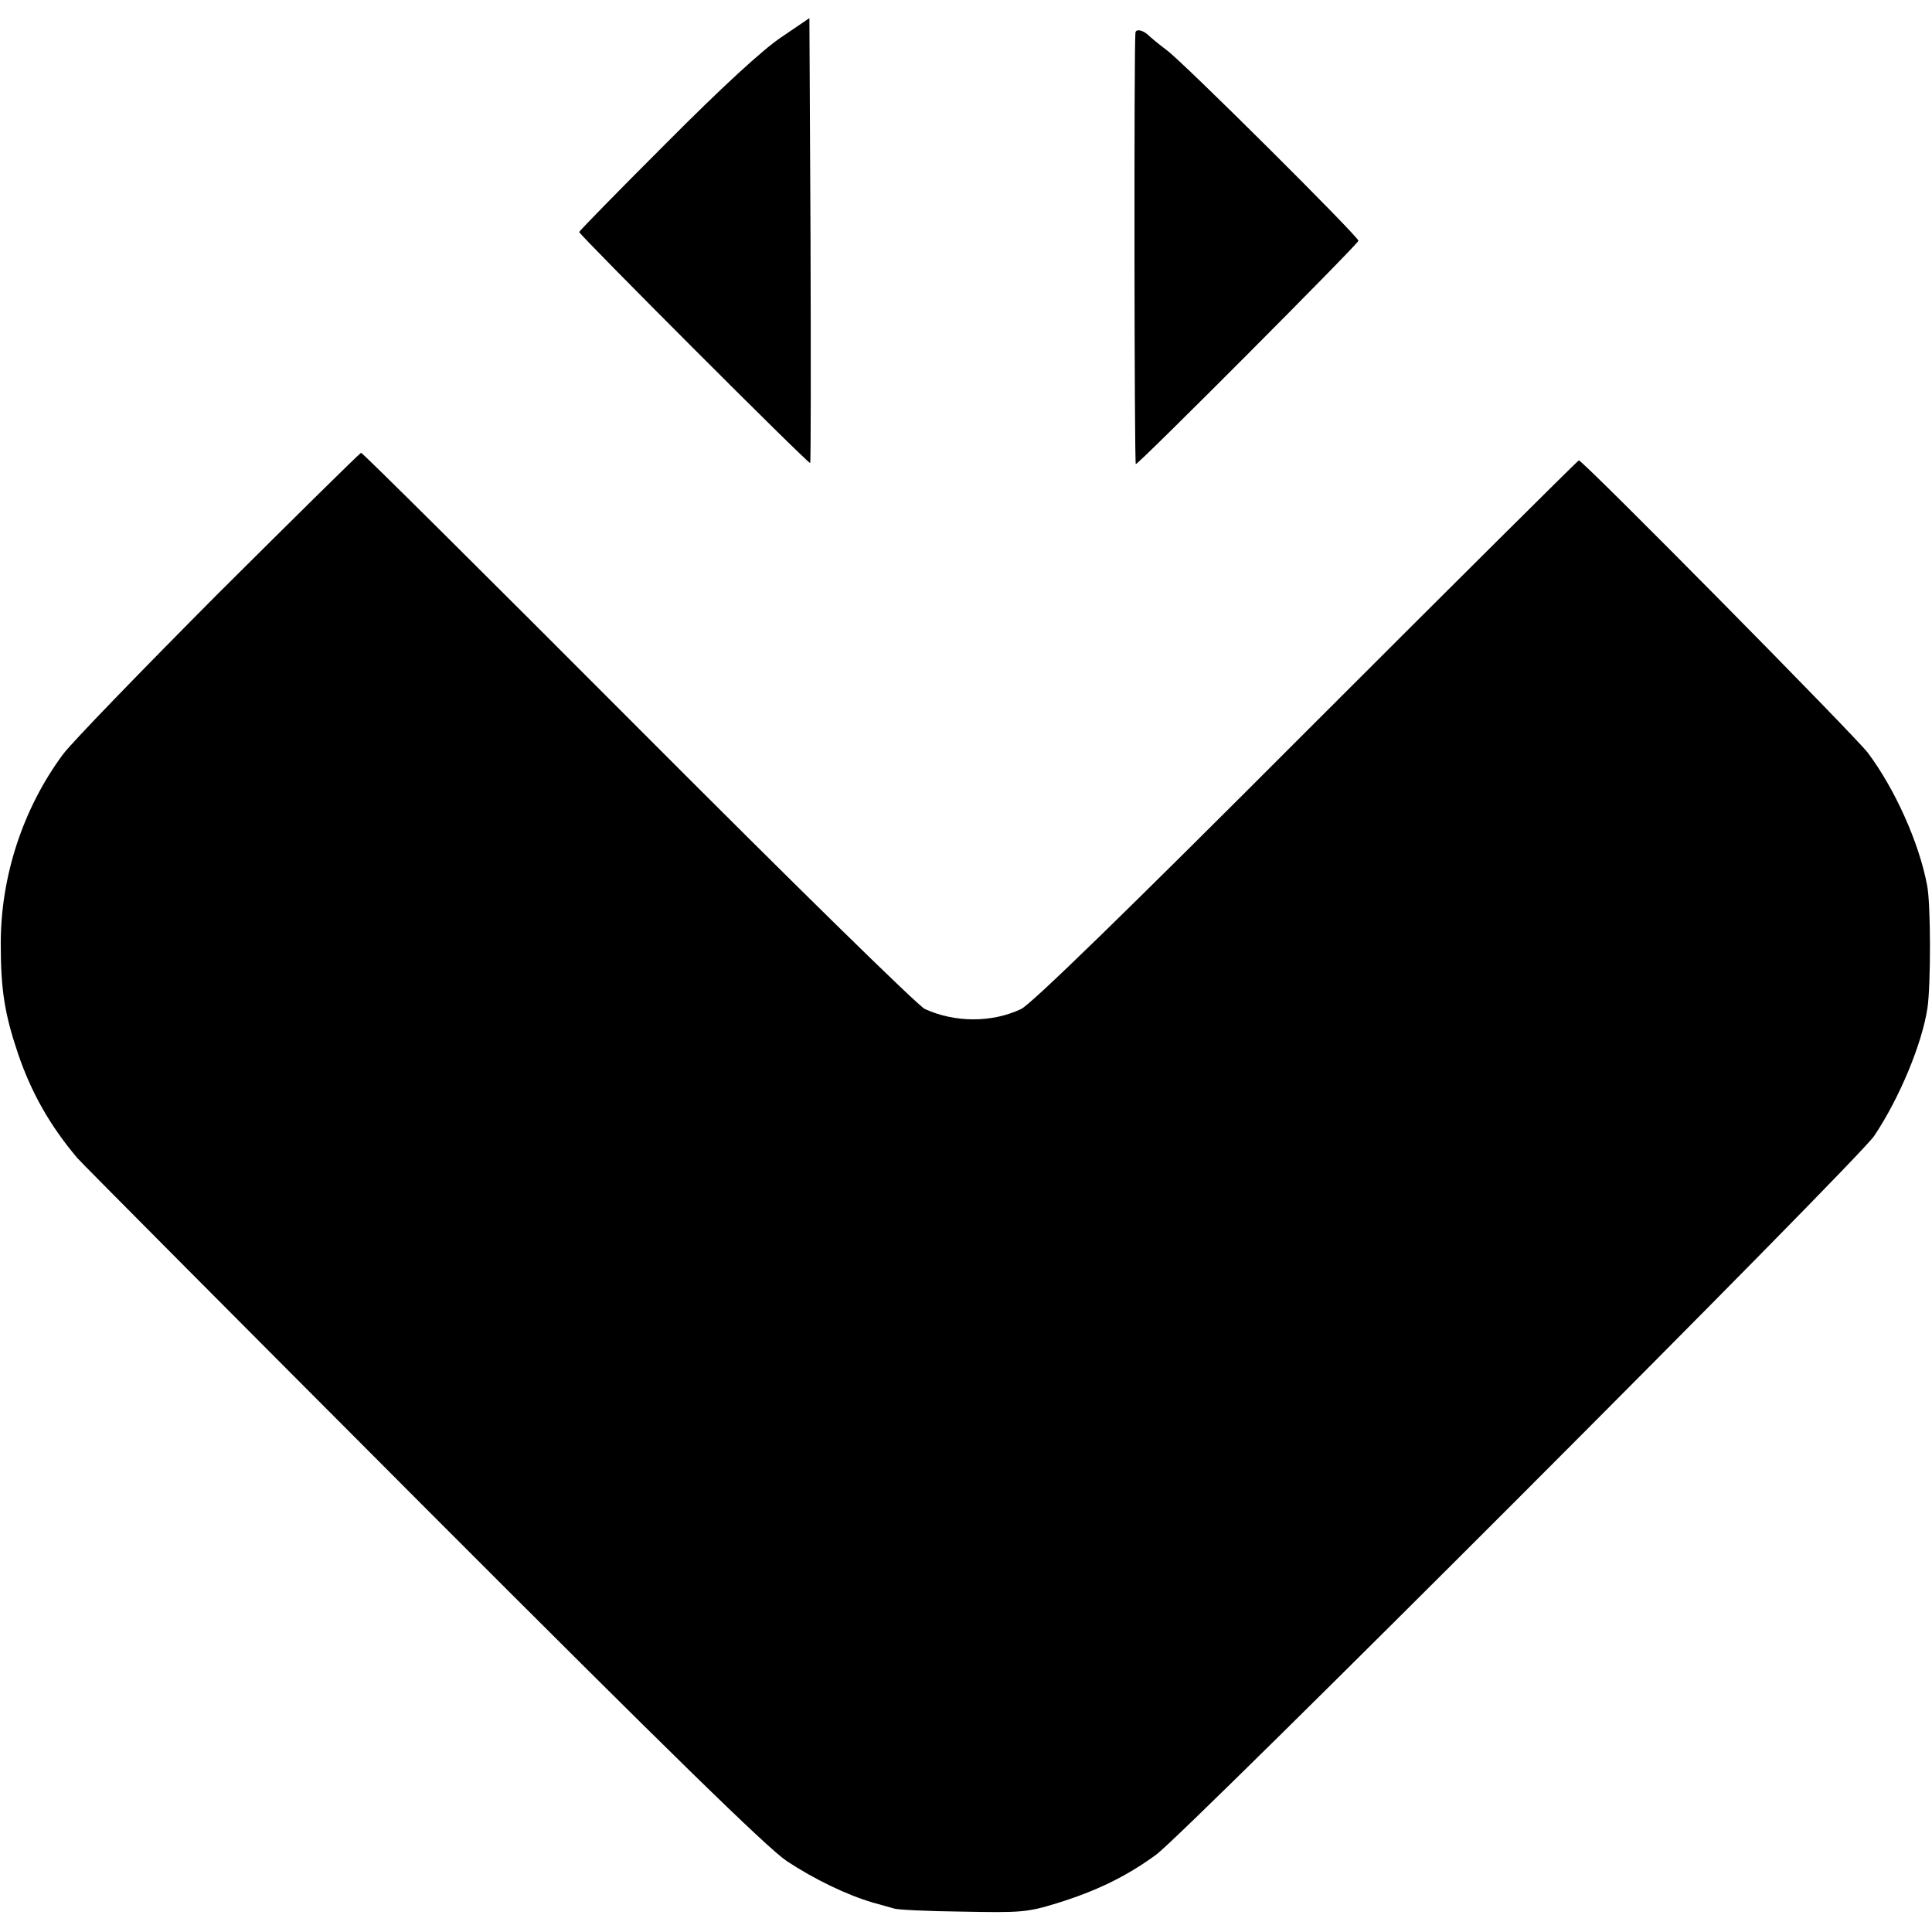 <svg version="1.0" xmlns="http://www.w3.org/2000/svg" viewBox="0 0 512 512">
  <path d="M207 9.9c-4.8 3.2-15.8 13.3-30.5 28.1-12.7 12.7-23 23.2-23 23.5 0 .7 60.8 61.6 61.2 61.2.2-.2.2-26.8.1-59.1l-.3-58.8-7.5 5.1zM300.9 8.7c-.4 3.2-.3 114.3.1 114.3.8 0 59-58.4 59-59.2 0-1.1-46.4-47.3-50.8-50.5-2-1.5-4.3-3.4-5-4.1-1.5-1.3-3.2-1.6-3.3-.5z"/>
  <path d="M57.9 157.2c-20.4 20.5-39 39.7-41.2 42.7C6.1 214.2.2 232.2.2 250c0 12.2 1 18.6 4.5 29 3.6 10.7 8.7 19.5 15.8 27.9 1.1 1.3 42.3 42.7 91.5 92 65.7 65.8 91.4 90.9 96.5 94.3 7.4 4.9 16 9 22.8 11 2.3.6 4.9 1.4 5.7 1.6.8.3 8.9.7 18 .8 15.5.3 17.2.2 25-2.2 10.4-3.2 18.5-7.1 26.4-12.9 7.5-5.4 186.2-184.2 190.3-190.5 6.7-10 12.7-24.5 14.1-33.9.9-6.1.9-27.6-.1-32.5-2.1-11.2-8.5-25.5-15.7-35.1-3.4-4.5-75.5-77.5-76.6-77.5-.2 0-32.7 32.3-72.2 71.8-48.3 48.4-73 72.4-75.6 73.6-7.8 3.7-17.6 3.6-25.5 0-1.9-.9-34.8-33.2-76-74.5-40-40.1-73-72.9-73.4-72.9-.3 0-17.3 16.8-37.8 37.2z"/>
</svg>

